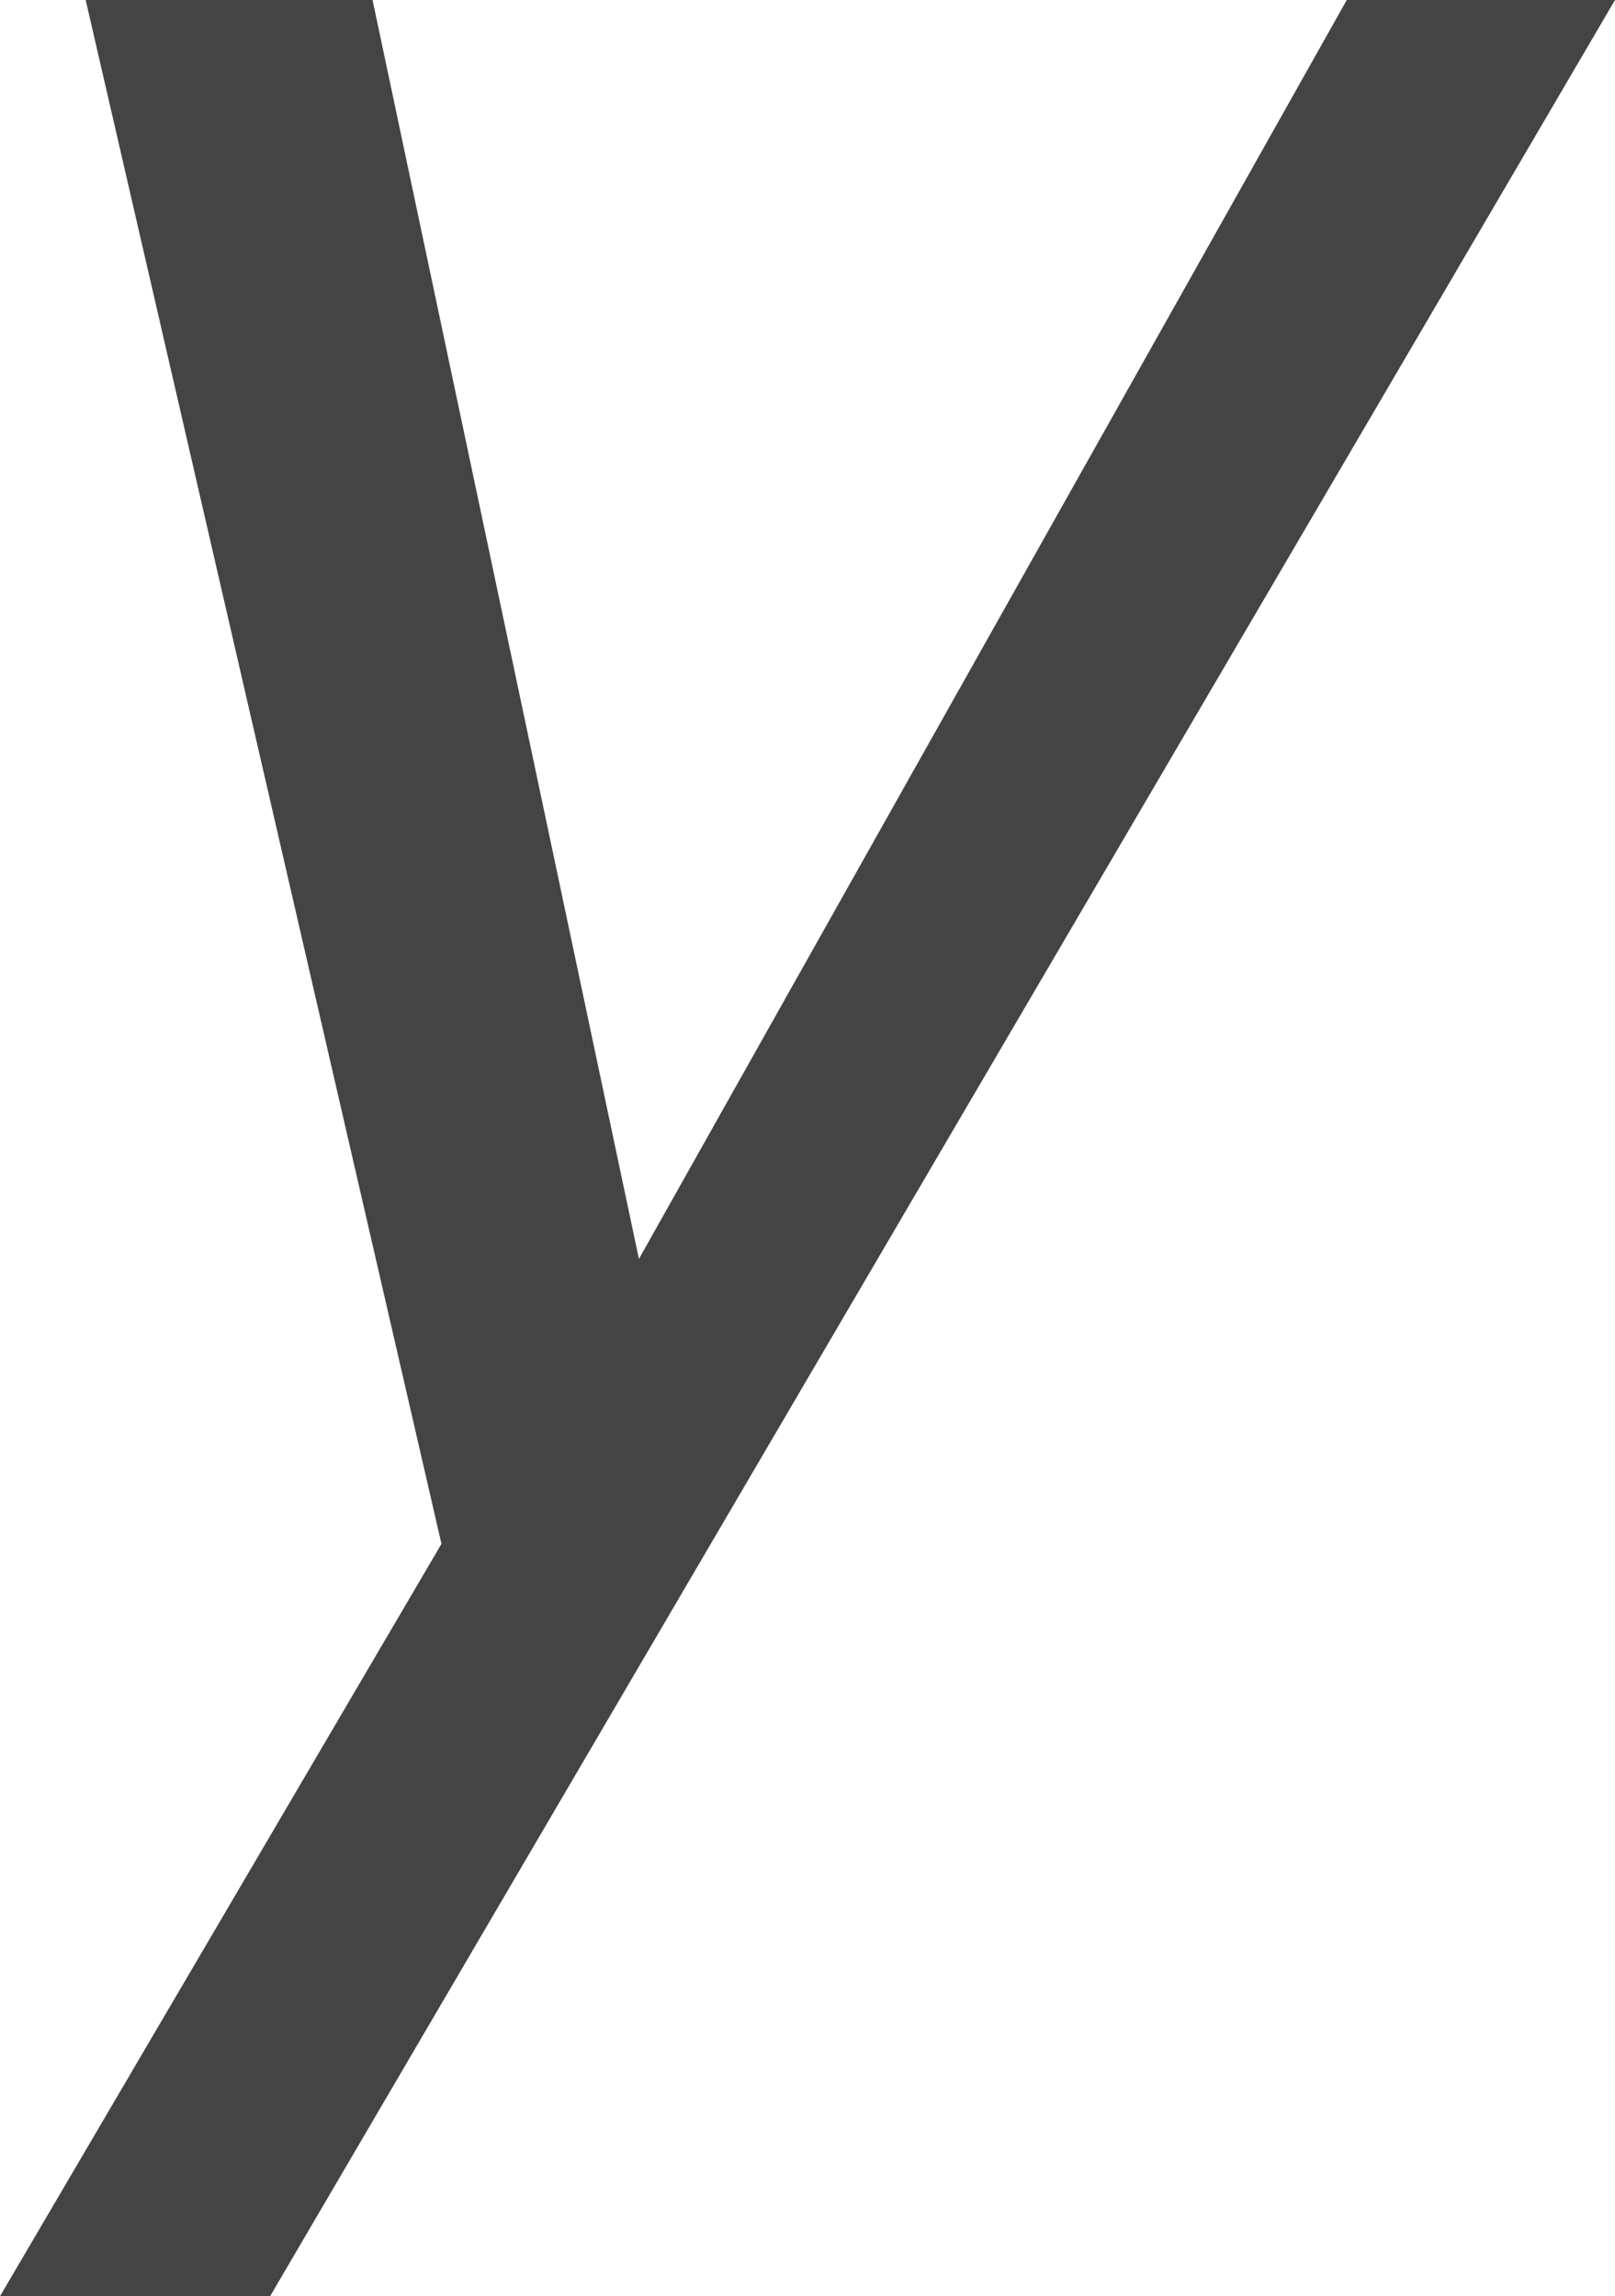 <?xml version="1.0" encoding="utf-8"?>
<svg xmlns="http://www.w3.org/2000/svg" fill="none" height="100%" overflow="visible" preserveAspectRatio="none" style="display: block;" viewBox="0 0 0.867 1.233" width="100%">
<path d="M0.2 0L0.343 0.676L0.723 0H0.867L0.145 1.233H0L0.237 0.829L0.046 0H0.2Z" fill="#444444" id="Vector"/>
</svg>
